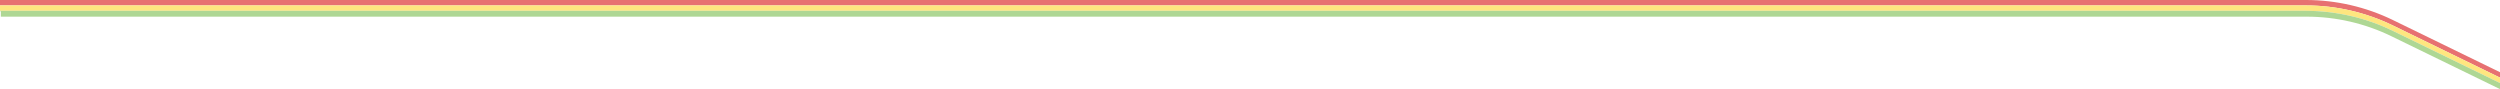 <?xml version="1.0" encoding="UTF-8"?><svg id="Layer_2" xmlns="http://www.w3.org/2000/svg" viewBox="0 0 3000 106.94"><defs><style>.cls-1{fill:#fee67f;}.cls-2{fill:#e77171;}.cls-3{fill:#aed794;}</style></defs><g id="Layer_2-2"><g id="section-right"><path class="cls-2" d="M2767.19,0c35.92,0,71.97,8.31,104.26,24.04l128.55,62.61v6.5l-128.56-62.61h.01c-32.29-15.73-68.34-24.04-104.26-24.04H0V0H2767.19Z"/><path class="cls-1" d="M2871.45,30.54h-.01l128.56,62.61v6.5l-128.56-62.61h.01c-32.29-15.73-68.34-24.04-104.26-24.04H0V6.5H2767.19c35.92,0,71.97,8.31,104.26,24.04Z"/><path class="cls-3" d="M2767.19,13c35.92,0,71.97,8.31,104.26,24.04h-.01l128.56,62.61v7.29l-130.62-63.61c-31.34-15.26-66.33-23.33-101.19-23.33H1v-6.5H0v-.5H2767.19Z"/></g></g></svg>